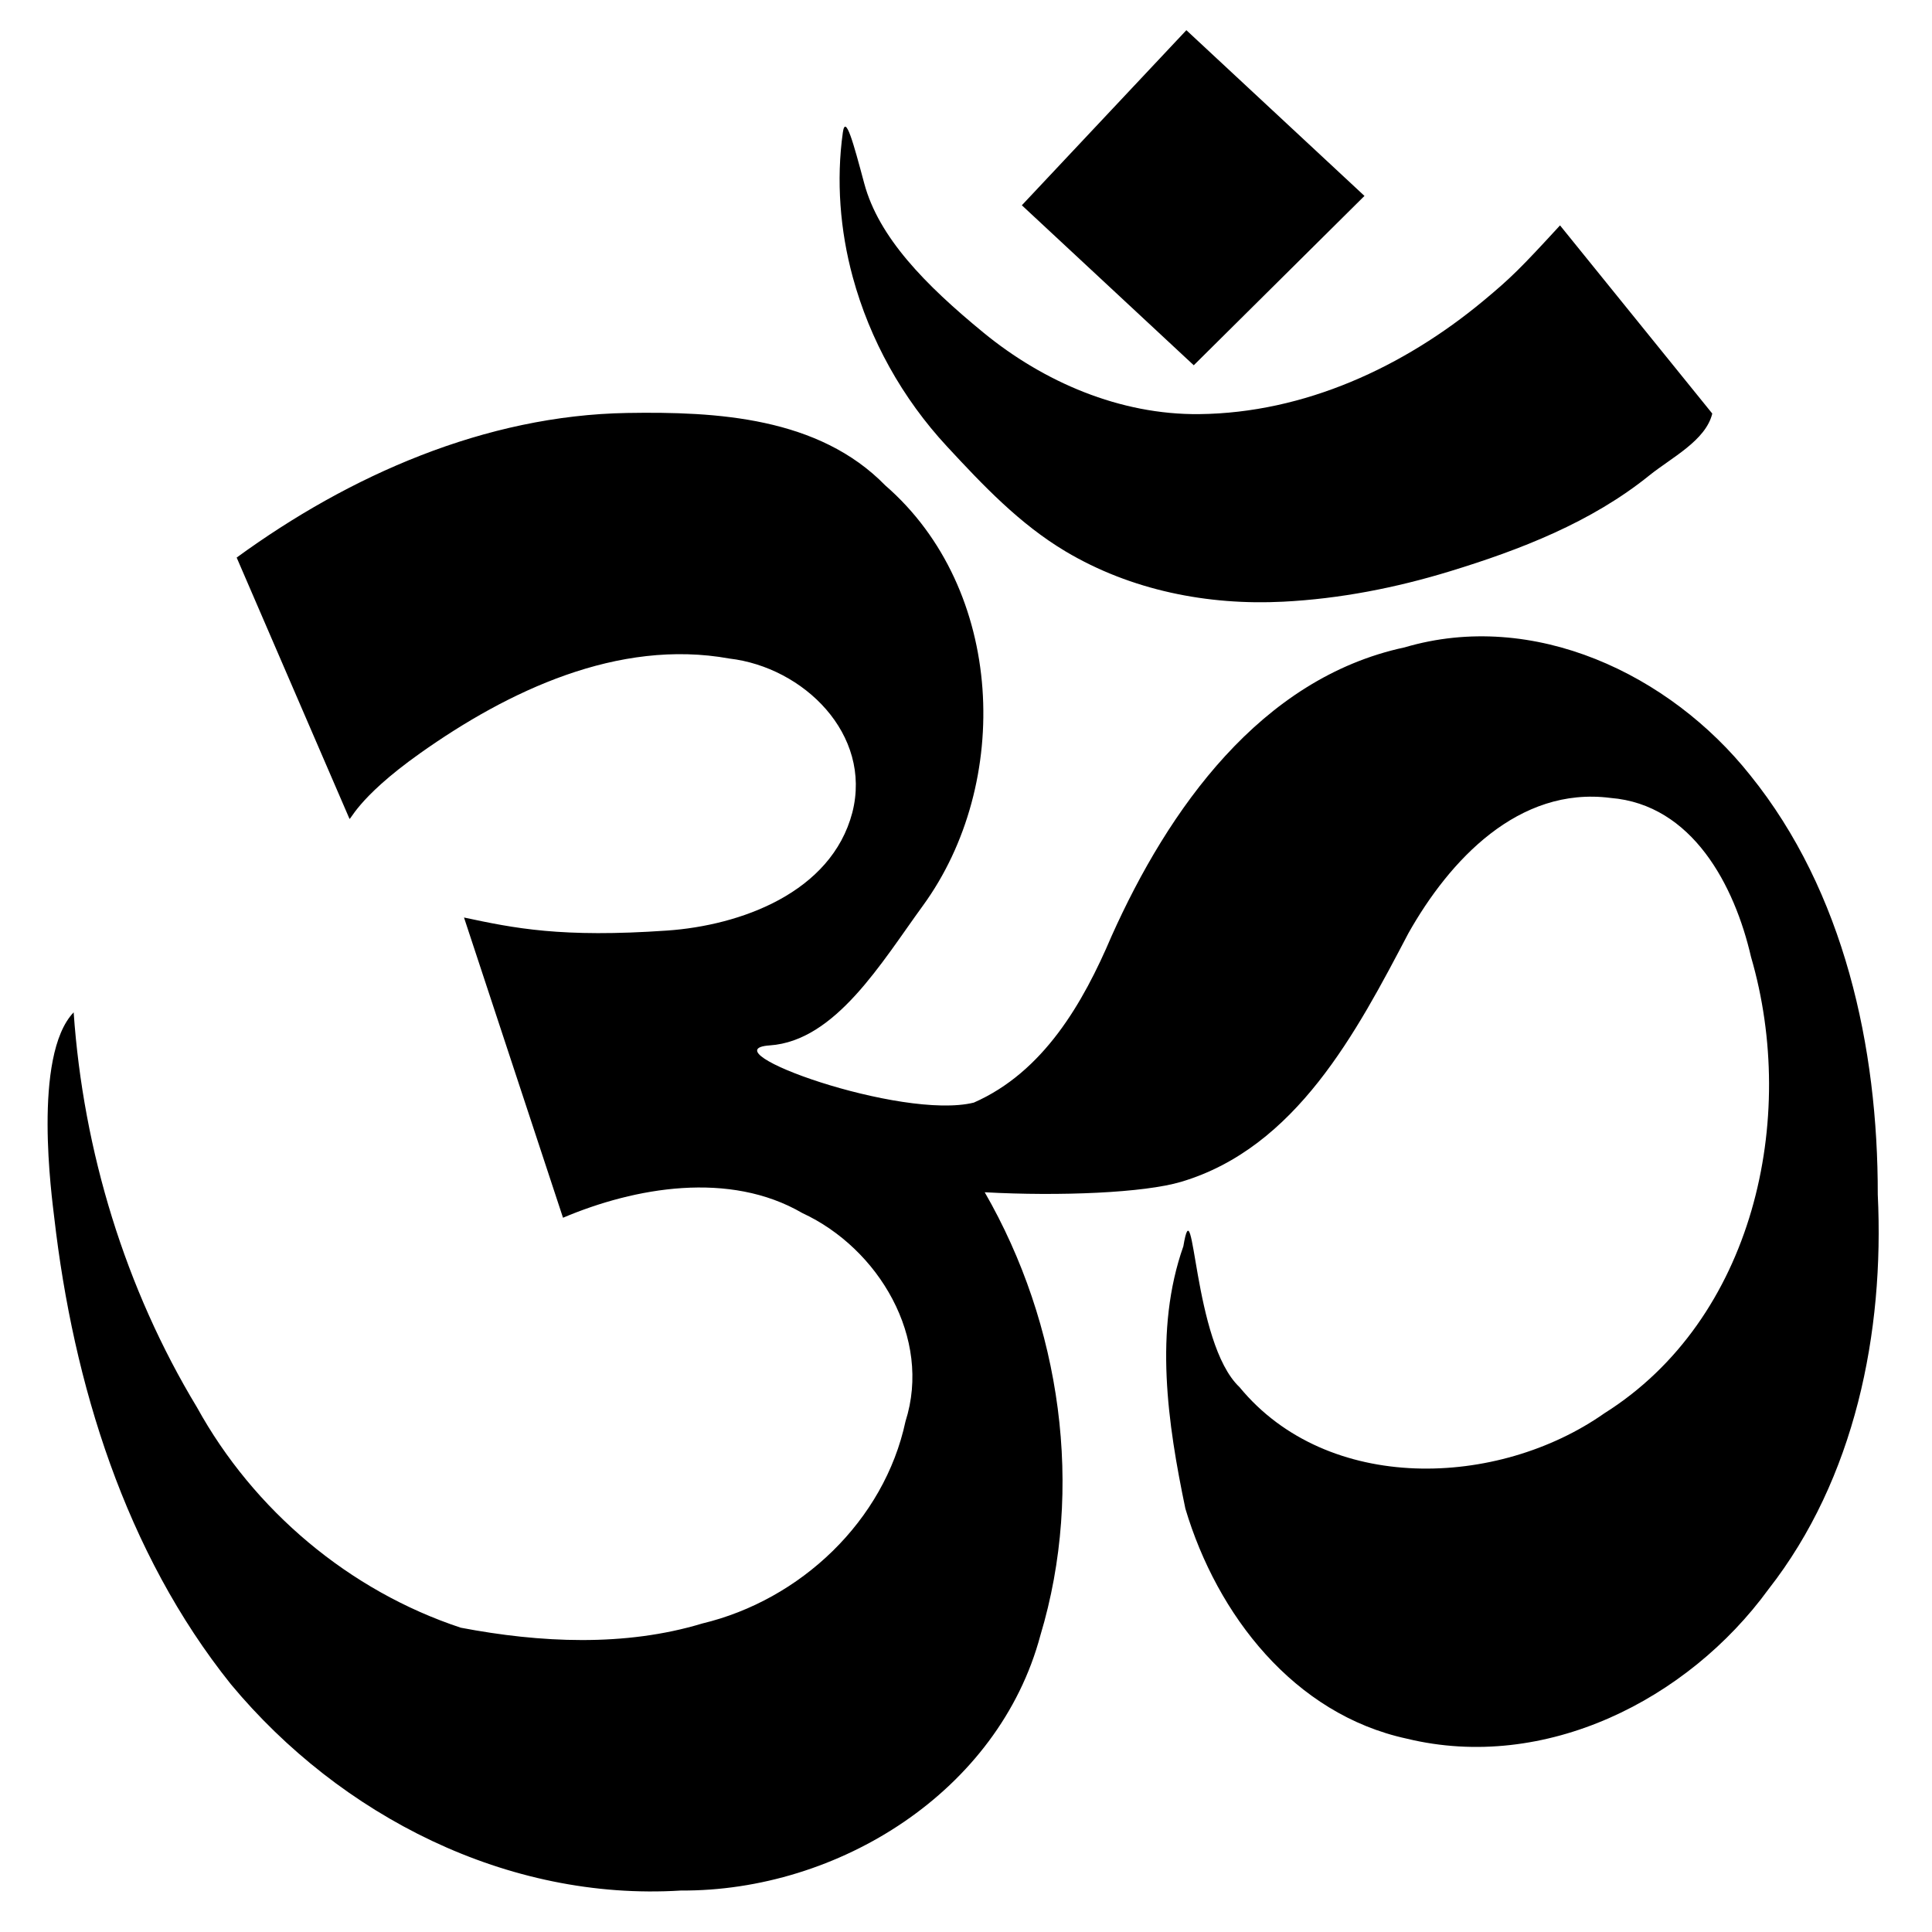 <svg xmlns="http://www.w3.org/2000/svg" version="1.0" width="1706.667" height="1706.667" viewBox="0 0 1280 1280"><path d="M415.5 273.6c-93.9 1.577-183.924 41.262-258.7 95.8l74.585 172.723c.48 3.142 3.607-12.368 47.015-43.123 58.2-41.236 131.163-76.044 204.8-62.7 49.148 5.726 94.717 50.112 81.5 102-13.957 53.283-74.37 74.86-122.636 78.213-70.415 4.89-101.377-1.552-134.651-8.638l65.595 198.91C420.618 786.62 483.3 775.544 531.6 803.7c50.453 23.352 85.955 82.733 68.313 138-14.136 66.075-69.636 118.33-134.613 133.9-51.392 15.56-107.635 12.773-160 2.8-73.819-24.4-137.157-77.692-174.8-146-47.562-78.656-75.336-169.851-81.7-261.7-27.495 28.74-14.268 123.746-12.866 135.942C48.617 916.909 83.02 1028.548 153 1115.9c72.577 87.27 183.234 143.774 298.09 136.627 104.206.624 210.561-65.556 238.21-169.127 29.25-97.334 13.62-205.789-36.9-293.5 49.891 2.747 105.578.388 130.1-6.9 76.238-22.659 116.244-99.225 150.6-164.7 27.185-48.276 72.904-97.532 133.927-89.647 54.26 4.376 82.187 58.055 93.073 105.347 31.333 107.306 1.715 240.112-97.1 302.3-70.664 49.658-183.551 53.573-241.8-17.3-31.227-29.4-29.845-137.016-37.2-93.3-19.563 55.425-10.408 117.46 1.35 173.838 20.982 70.355 71.918 136.198 146.65 152.362 91.497 22.237 186.181-25.582 239.6-98.9 57.389-73.29 76.9-170.171 72.47-261.585.174-97.415-22.208-200.604-84.507-277.815-53.344-67.133-143.668-109.908-228.963-84.7-95.474 20.43-156.627 107.49-194.2 191.4-18.859 44.34-45.08 89.904-91.2 110.2-48.009 11.904-177.56-34.995-135.2-37.9 43.593-2.99 74.043-54.966 101.4-92.5 59.176-81.19 54.463-209.65-24.877-278.495C542.406 276.379 474.956 272.6 415.5 273.6zM558.4 87.8c-4.451 31.802-1.833 64.91 6.565 95.752 11.378 41.786 32.904 80.372 62.423 112.216 23.832 25.709 48.032 51.339 78.542 69.527 43.348 25.841 94.292 35.898 144.295 33.337 37.499-1.921 74.491-9.165 110.308-20.113 46.854-14.322 93.732-32.51 132.167-63.519 14.654-11.823 37.39-23.053 41.725-41.006l-100.867-124.669c-26.105 28.392-32.303 34.605-50.674 49.876-52.959 44.02-118.687 74.405-188.303 75.162-52.587.572-103.208-21.354-142.932-53.93-38.78-31.802-69.514-63.262-79.083-98.973-7.182-26.804-12.415-46.167-14.166-33.66zM677 136l113.9 106L904 129.8 786 20z"/></svg>